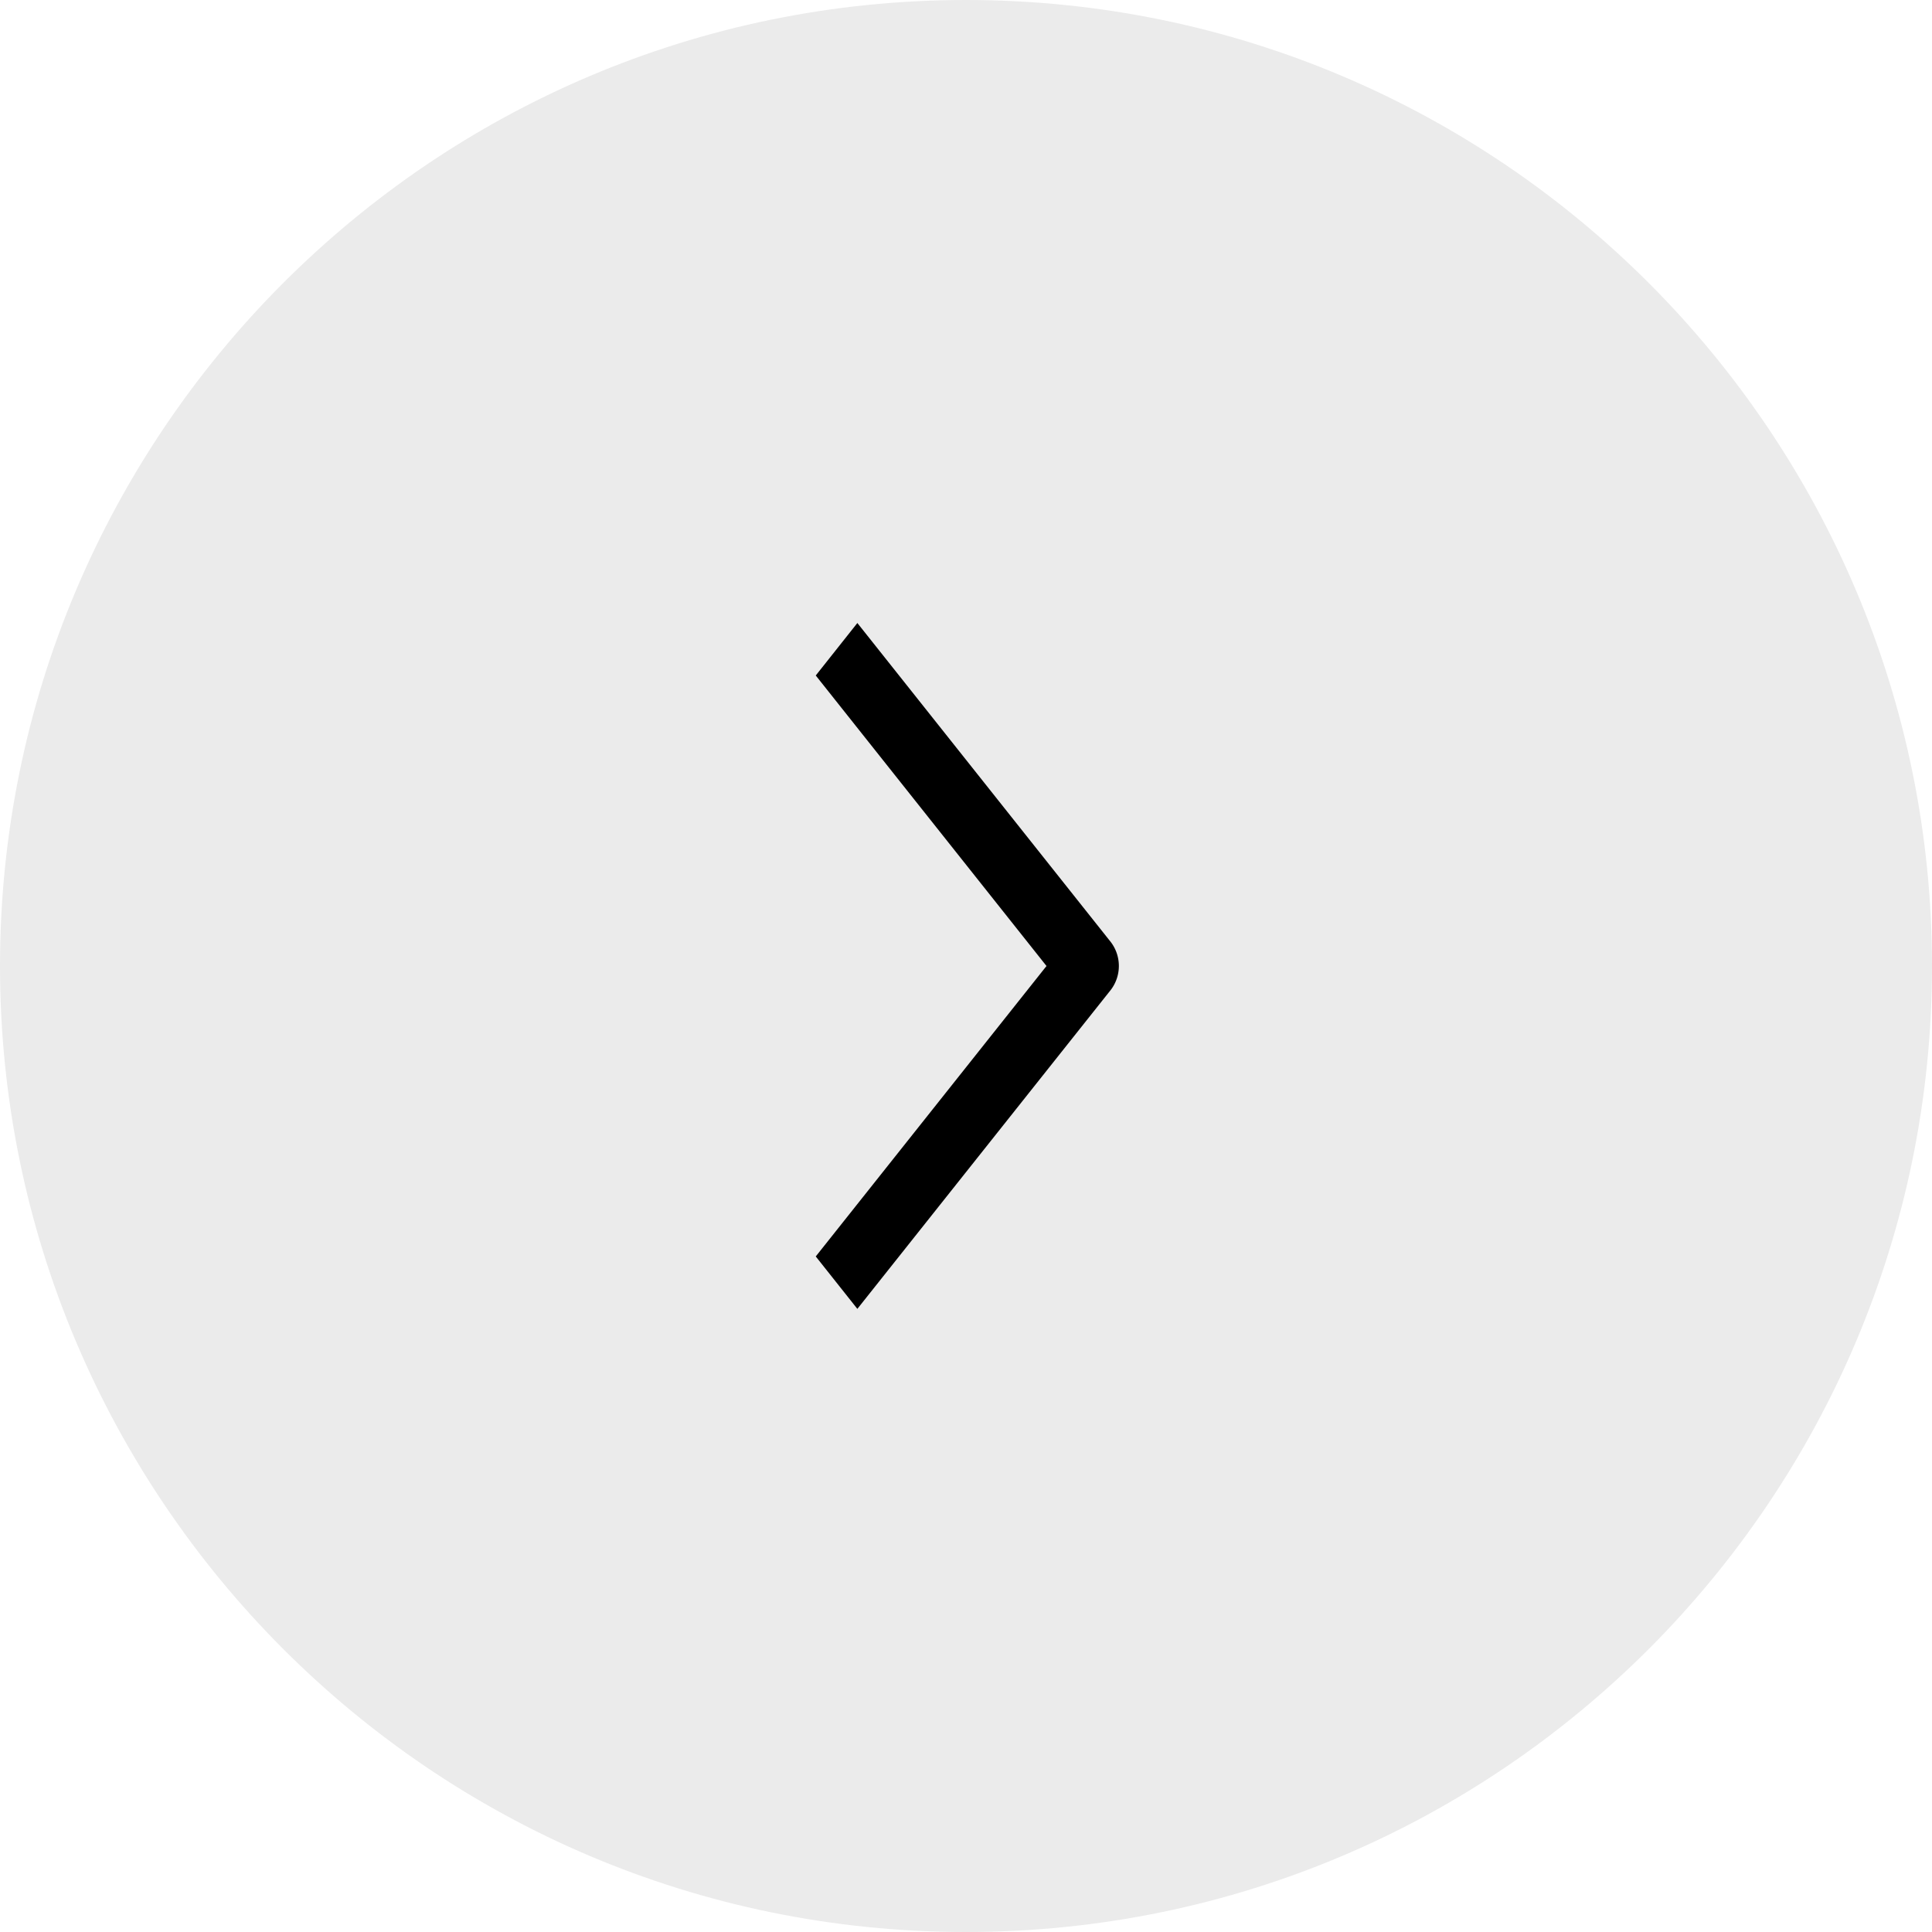 <svg width="30" height="30" viewBox="0 0 30 30" fill="none" xmlns="http://www.w3.org/2000/svg"><path d="M15 0c8.315 0 15 6.761 15 15s-6.685 15-15 15C6.685 30 0 23.239 0 15S6.685 0 15 0z" fill="#000" fill-opacity=".08"/><path fill-rule="evenodd" clip-rule="evenodd" d="M17.25 15.369l-3.937 4.955-.646-.814L16.25 15l-3.583-4.511.646-.815 3.937 4.956a.614.614 0 010 .739z" fill="#000"/></svg>